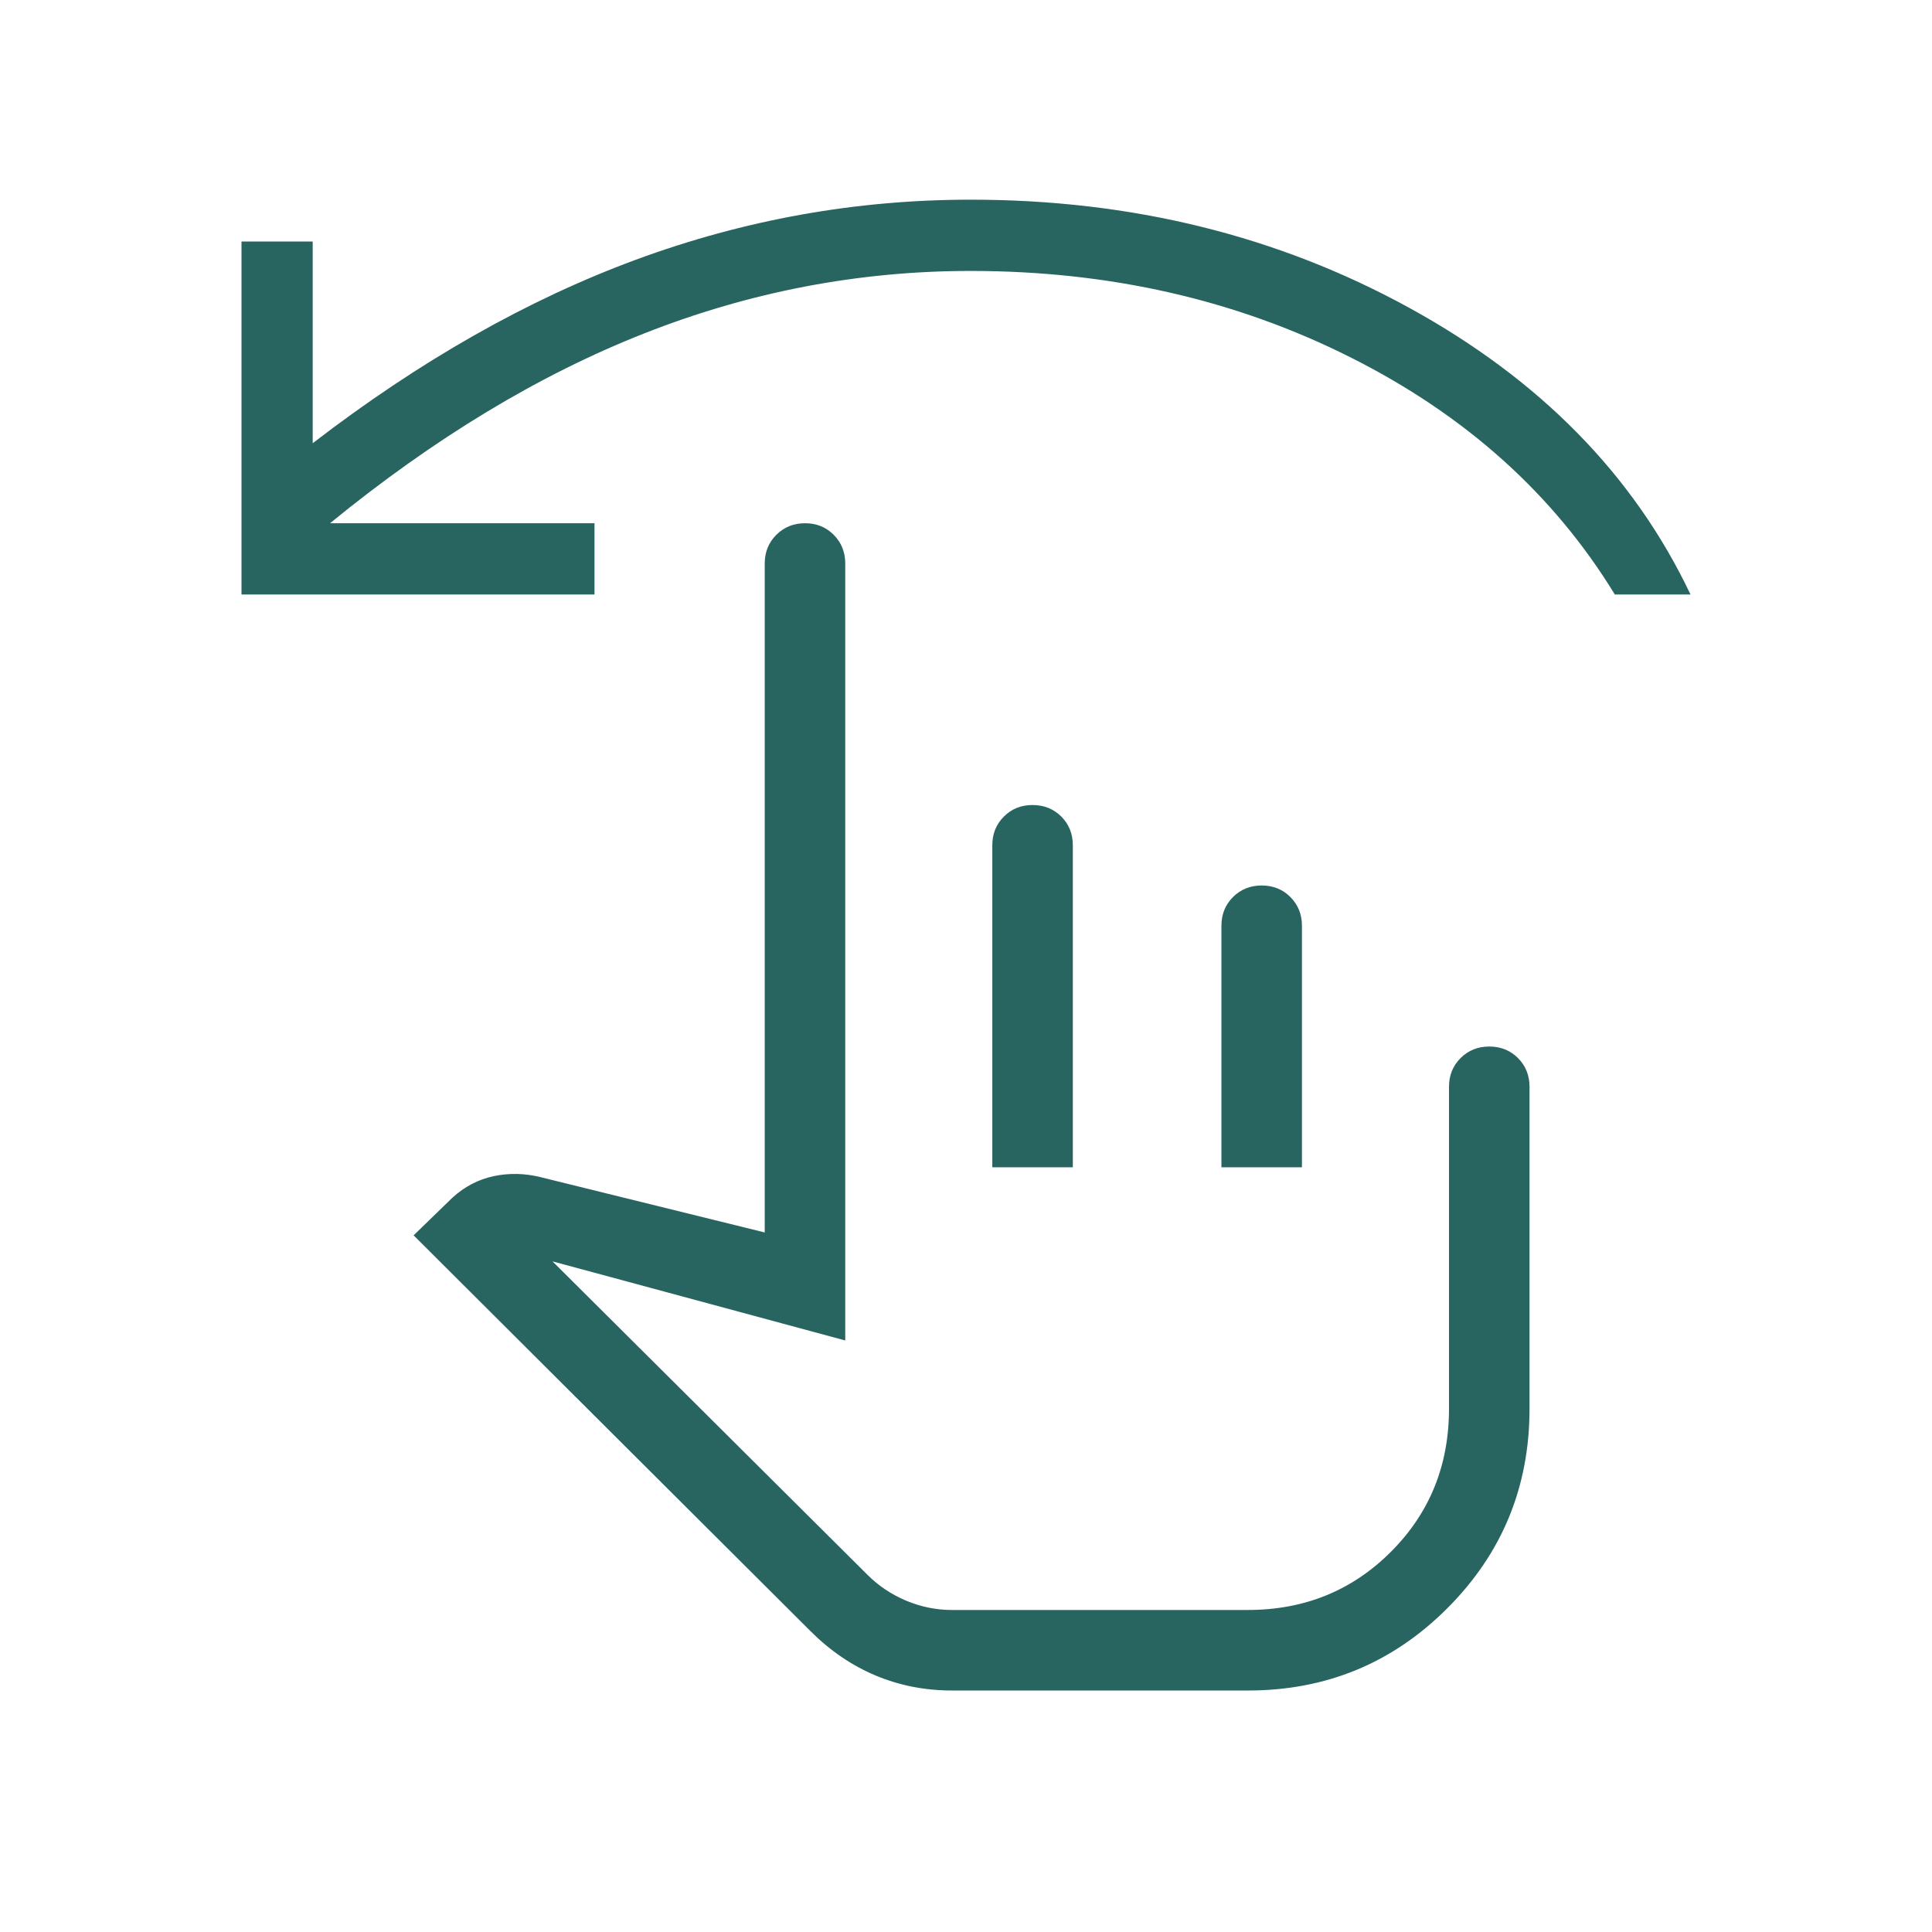 <?xml version="1.0" encoding="UTF-8"?> <svg xmlns="http://www.w3.org/2000/svg" width="34" height="34" viewBox="0 0 34 34" fill="none"> <path d="M16.752 29.75C16.276 29.75 15.829 29.662 15.409 29.486C14.989 29.31 14.606 29.048 14.259 28.701L7.279 21.74L7.961 21.078C8.175 20.882 8.418 20.756 8.689 20.698C8.961 20.641 9.236 20.647 9.513 20.716L13.458 21.689V9.917C13.458 9.716 13.526 9.548 13.662 9.412C13.798 9.276 13.967 9.208 14.168 9.208C14.369 9.208 14.537 9.276 14.672 9.412C14.807 9.548 14.875 9.716 14.875 9.917V23.59L9.723 22.198L15.27 27.718C15.461 27.908 15.686 28.059 15.946 28.169C16.206 28.278 16.475 28.333 16.752 28.333H21.958C22.956 28.333 23.795 27.992 24.477 27.31C25.159 26.628 25.5 25.789 25.5 24.792V19.125C25.5 18.924 25.568 18.756 25.704 18.62C25.84 18.485 26.008 18.417 26.209 18.417C26.41 18.417 26.578 18.485 26.714 18.62C26.849 18.756 26.917 18.924 26.917 19.125V24.792C26.917 26.168 26.434 27.339 25.47 28.303C24.506 29.268 23.337 29.75 21.964 29.75H16.752ZM17.463 20.542V14.875C17.463 14.673 17.531 14.505 17.667 14.37C17.803 14.234 17.971 14.167 18.172 14.167C18.373 14.167 18.541 14.235 18.677 14.37C18.812 14.506 18.88 14.674 18.88 14.875V20.542H17.463ZM21.495 20.542V16.292C21.495 16.09 21.563 15.922 21.699 15.786C21.835 15.651 22.003 15.583 22.204 15.583C22.405 15.583 22.574 15.651 22.709 15.787C22.844 15.923 22.912 16.091 22.912 16.292V20.542H21.495ZM4.25 10.462V4.25H5.503V7.8C7.385 6.352 9.28 5.276 11.189 4.571C13.098 3.867 15.062 3.514 17.082 3.514C19.911 3.514 22.48 4.146 24.789 5.411C27.097 6.675 28.751 8.358 29.75 10.462H28.418C27.339 8.696 25.79 7.306 23.771 6.291C21.753 5.275 19.523 4.768 17.082 4.768C15.113 4.768 13.2 5.134 11.341 5.866C9.483 6.597 7.639 7.712 5.808 9.208H10.462V10.462H4.25Z" fill="#286560"></path> </svg> 